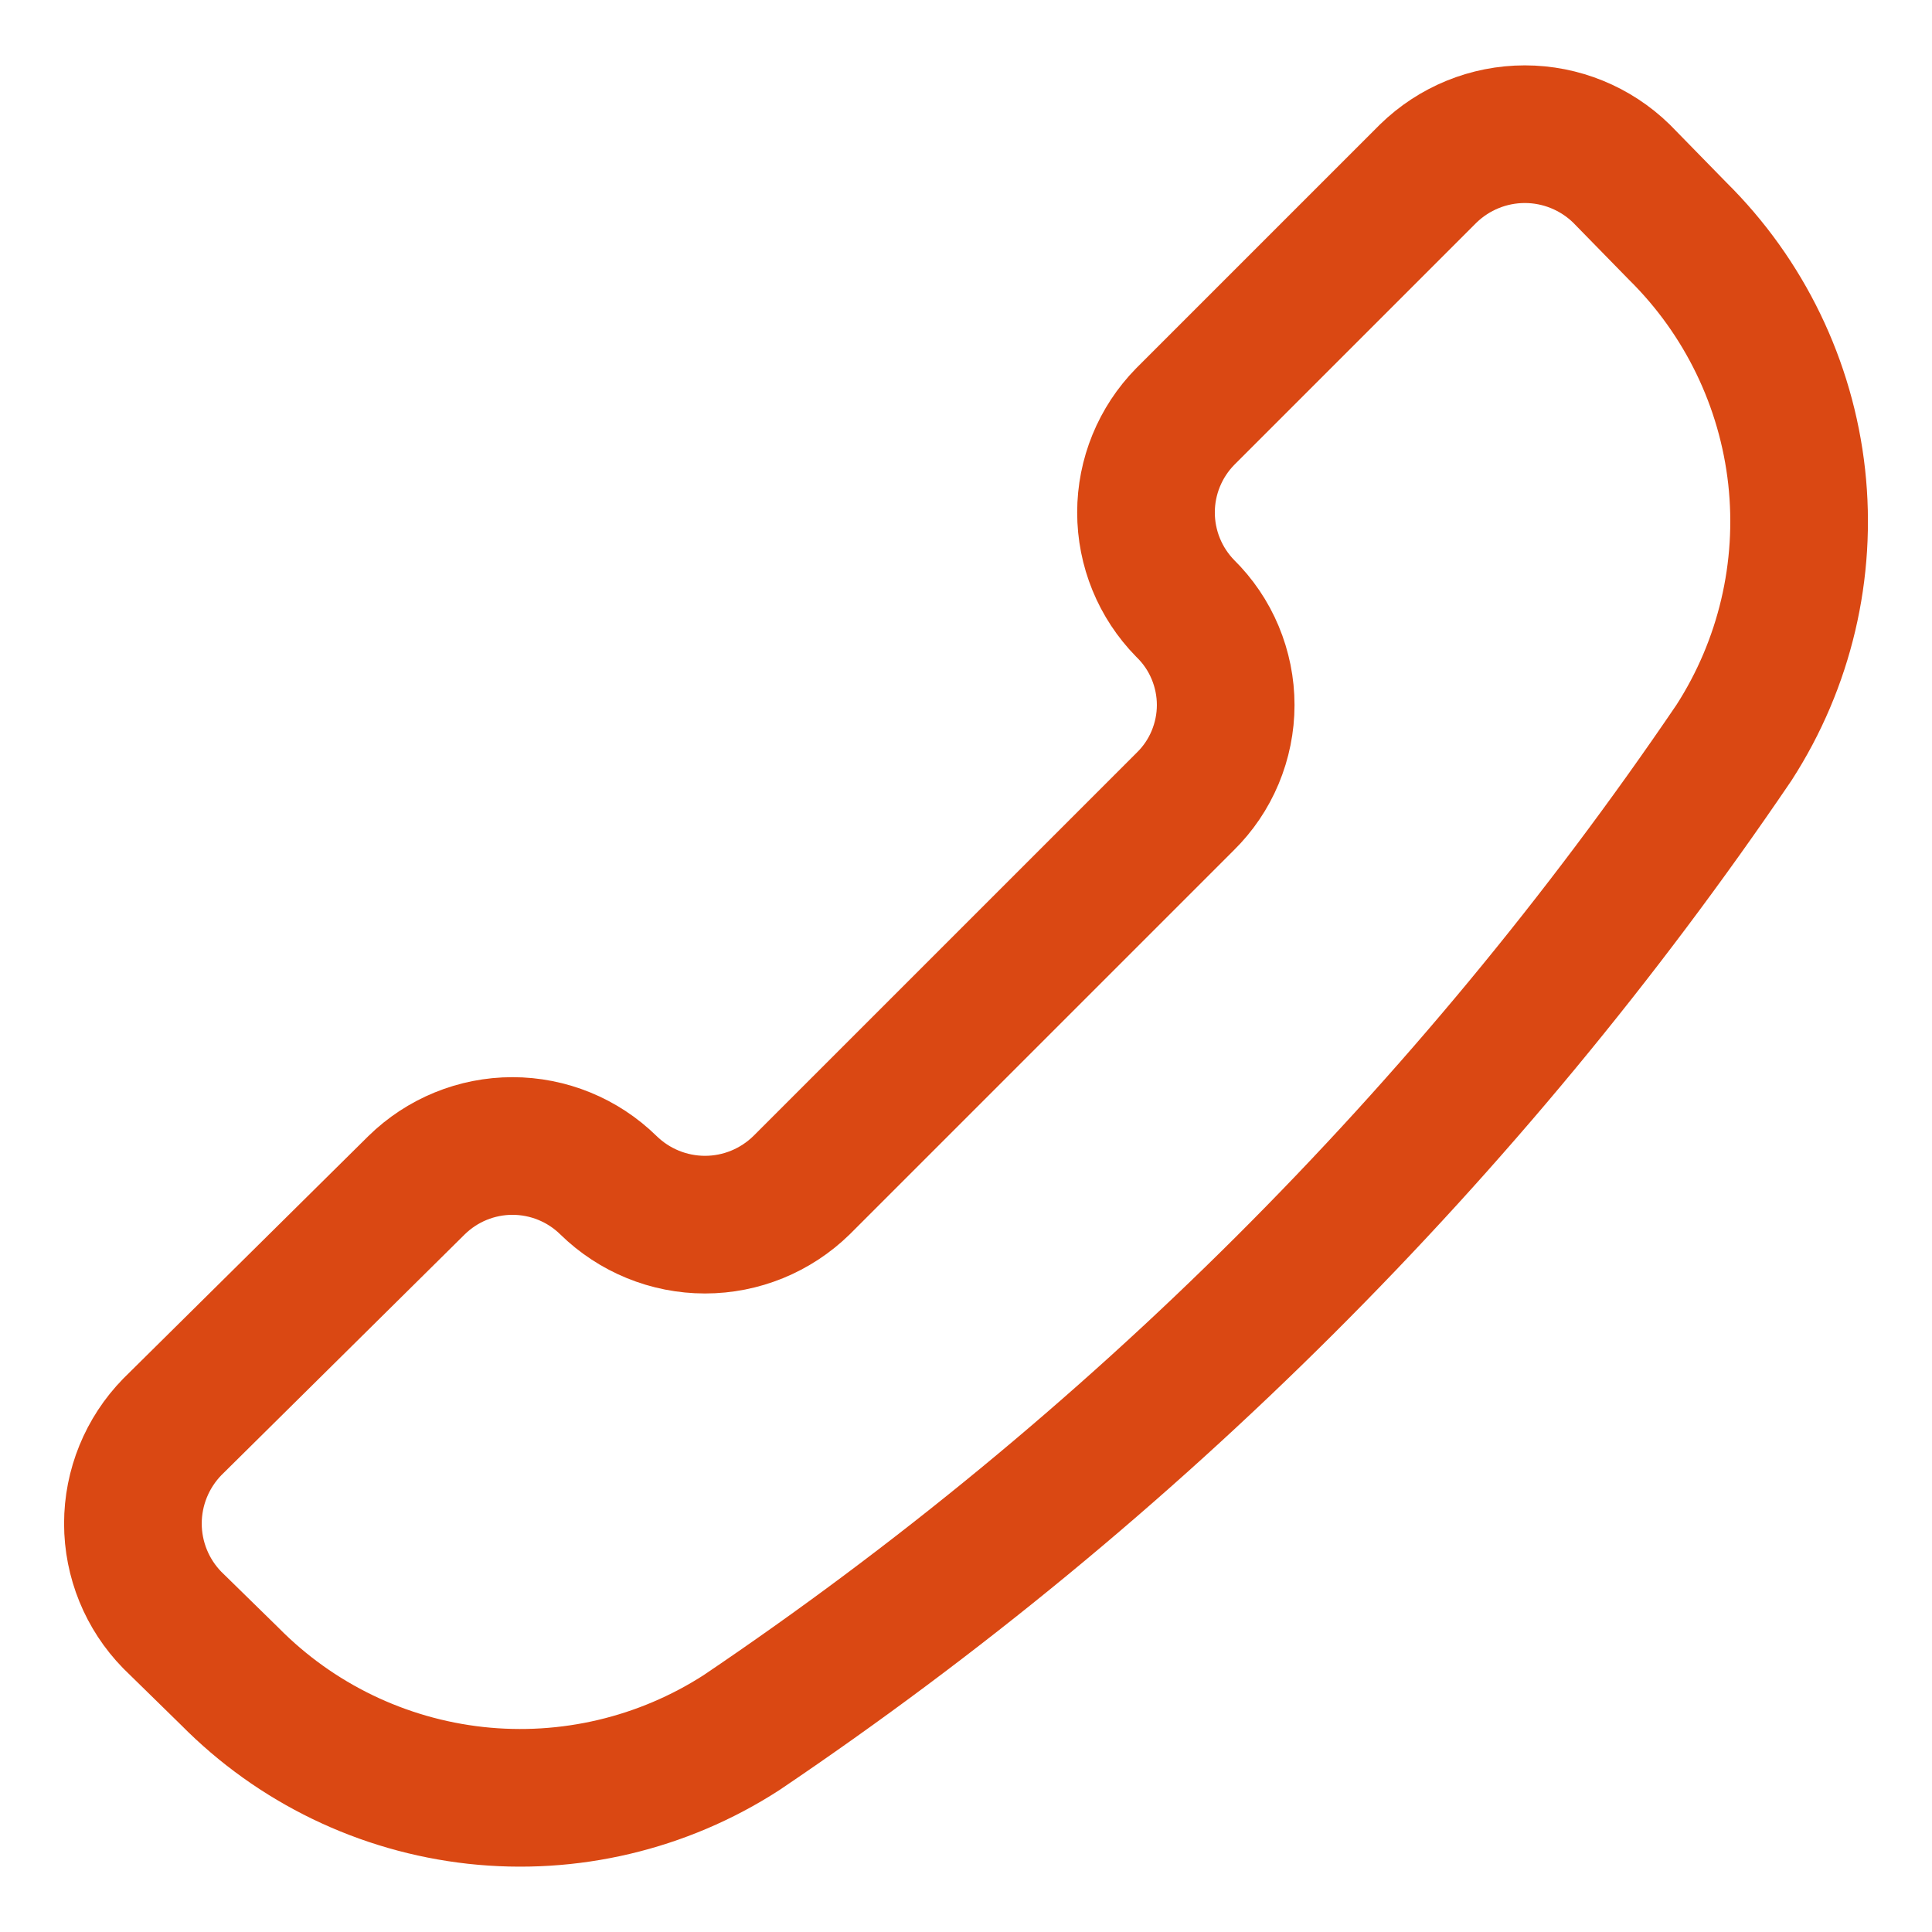 <svg width="24" height="24" viewBox="0 0 24 24" fill="none" xmlns="http://www.w3.org/2000/svg">
<g clip-path="url(#clip0_2413_1624)">
<path d="M9.21 21.524C8.232 22.155 7.066 22.43 5.909 22.303C4.751 22.175 3.673 21.654 2.855 20.825L2.14 20.125C1.827 19.805 1.651 19.374 1.651 18.926C1.651 18.478 1.827 18.047 2.14 17.726L5.175 14.723C5.493 14.411 5.921 14.236 6.366 14.236C6.812 14.236 7.24 14.411 7.558 14.723C7.879 15.037 8.309 15.213 8.758 15.213C9.206 15.213 9.636 15.037 9.957 14.723L14.723 9.957C14.883 9.8 15.009 9.614 15.095 9.408C15.181 9.202 15.226 8.981 15.226 8.758C15.226 8.534 15.181 8.313 15.095 8.107C15.009 7.901 14.883 7.715 14.723 7.558C14.411 7.24 14.236 6.812 14.236 6.366C14.236 5.921 14.411 5.493 14.723 5.175L17.742 2.156C18.063 1.843 18.493 1.667 18.942 1.667C19.39 1.667 19.821 1.843 20.142 2.156L20.841 2.871C21.669 3.689 22.191 4.767 22.319 5.924C22.446 7.082 22.171 8.248 21.54 9.226C18.251 14.073 14.066 18.247 9.21 21.524Z" stroke="#DA4813" stroke-width="1.71" stroke-linecap="round" stroke-linejoin="round"/>
</g>
<defs>
<clipPath id="clip0_2413_1624">
<rect width="24" height="24" fill="white"/>
</clipPath>
</defs>
</svg>
